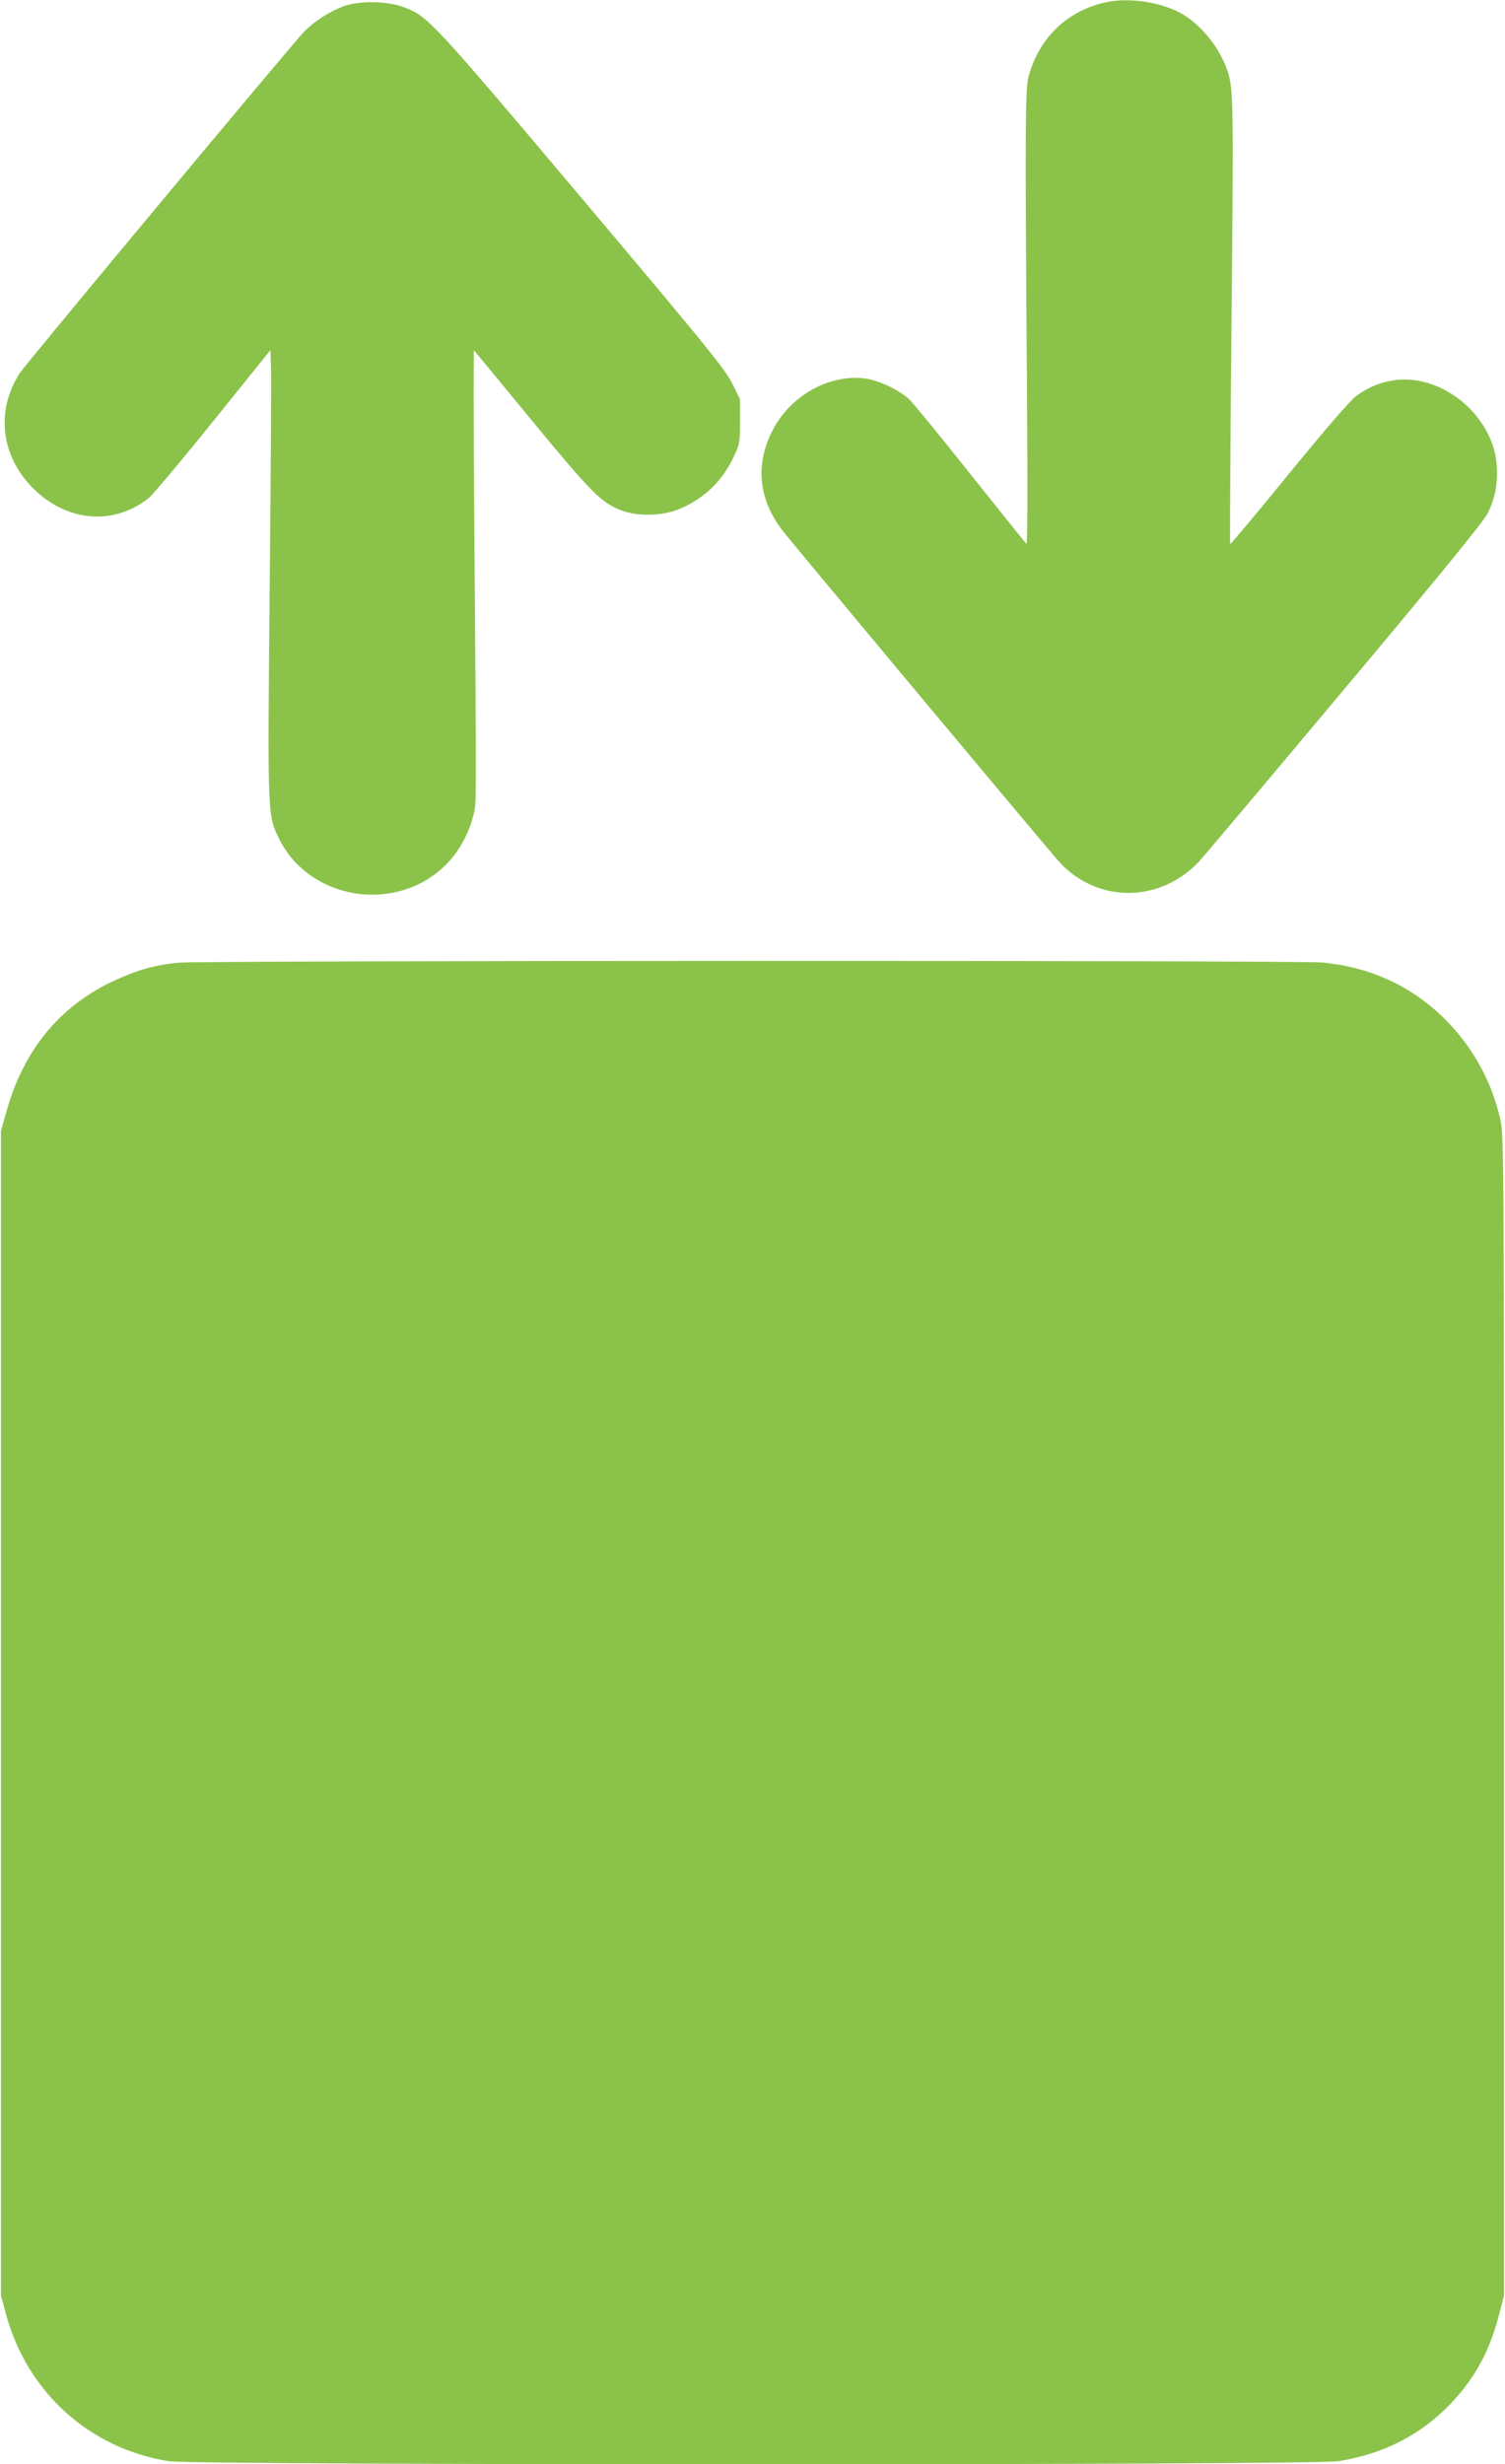 <?xml version="1.0" standalone="no"?>
<!DOCTYPE svg PUBLIC "-//W3C//DTD SVG 20010904//EN"
 "http://www.w3.org/TR/2001/REC-SVG-20010904/DTD/svg10.dtd">
<svg version="1.0" xmlns="http://www.w3.org/2000/svg"
 width="782pt" height="1280pt" viewBox="0 0 782 1280"
 preserveAspectRatio="xMidYMid meet">
<g transform="translate(0,1280) scale(0.1,-0.1)"
fill="#8bc34a" stroke="none">
<path d="M5755 12790 c-205 -41 -356 -184 -411 -389 -17 -65 -18 -262 -8
-1601 4 -546 3 -832 -3 -825 -6 6 -137 170 -293 365 -155 195 -298 370 -318
388 -59 52 -163 99 -235 107 -188 20 -388 -97 -477 -279 -86 -175 -67 -352 55
-511 56 -72 1401 -1683 1444 -1728 197 -209 516 -207 718 4 23 24 363 428 757
898 490 584 725 872 745 913 40 79 55 156 48 252 -17 248 -269 465 -513 443
-80 -8 -153 -36 -218 -85 -34 -26 -156 -168 -351 -406 -164 -201 -300 -364
-303 -362 -2 3 1 521 7 1153 11 1132 10 1210 -20 1302 -40 123 -140 246 -246
304 -104 56 -264 80 -378 57z"/>
<path d="M1781 12766 c-73 -28 -150 -78 -203 -133 -71 -75 -1441 -1719 -1475
-1771 -122 -188 -101 -415 53 -582 176 -190 429 -217 617 -67 21 17 172 197
335 399 l297 369 3 -93 c2 -51 -1 -572 -7 -1158 -11 -1175 -11 -1164 49 -1287
158 -320 608 -391 865 -137 68 67 122 163 146 264 15 60 15 7 3 1565 -3 468
-4 848 -1 845 3 -3 138 -167 301 -365 311 -377 359 -425 463 -466 81 -31 204
-30 288 1 132 50 233 143 294 270 35 73 36 78 36 191 l0 116 -42 84 c-37 73
-135 194 -780 959 -778 922 -798 943 -920 991 -89 35 -236 37 -322 5z"/>
<path d="M927 7799 c-112 -11 -190 -31 -297 -77 -305 -129 -505 -364 -598
-701 l-27 -96 0 -3025 0 -3025 27 -100 c111 -403 433 -694 843 -760 136 -22
5944 -22 6081 0 236 38 429 138 584 301 128 136 202 274 252 471 l23 88 0
3010 c0 2873 -1 3014 -18 3094 -41 188 -133 362 -266 503 -176 186 -398 293
-659 318 -132 12 -5815 11 -5945 -1z"/>
</g>
</svg>
